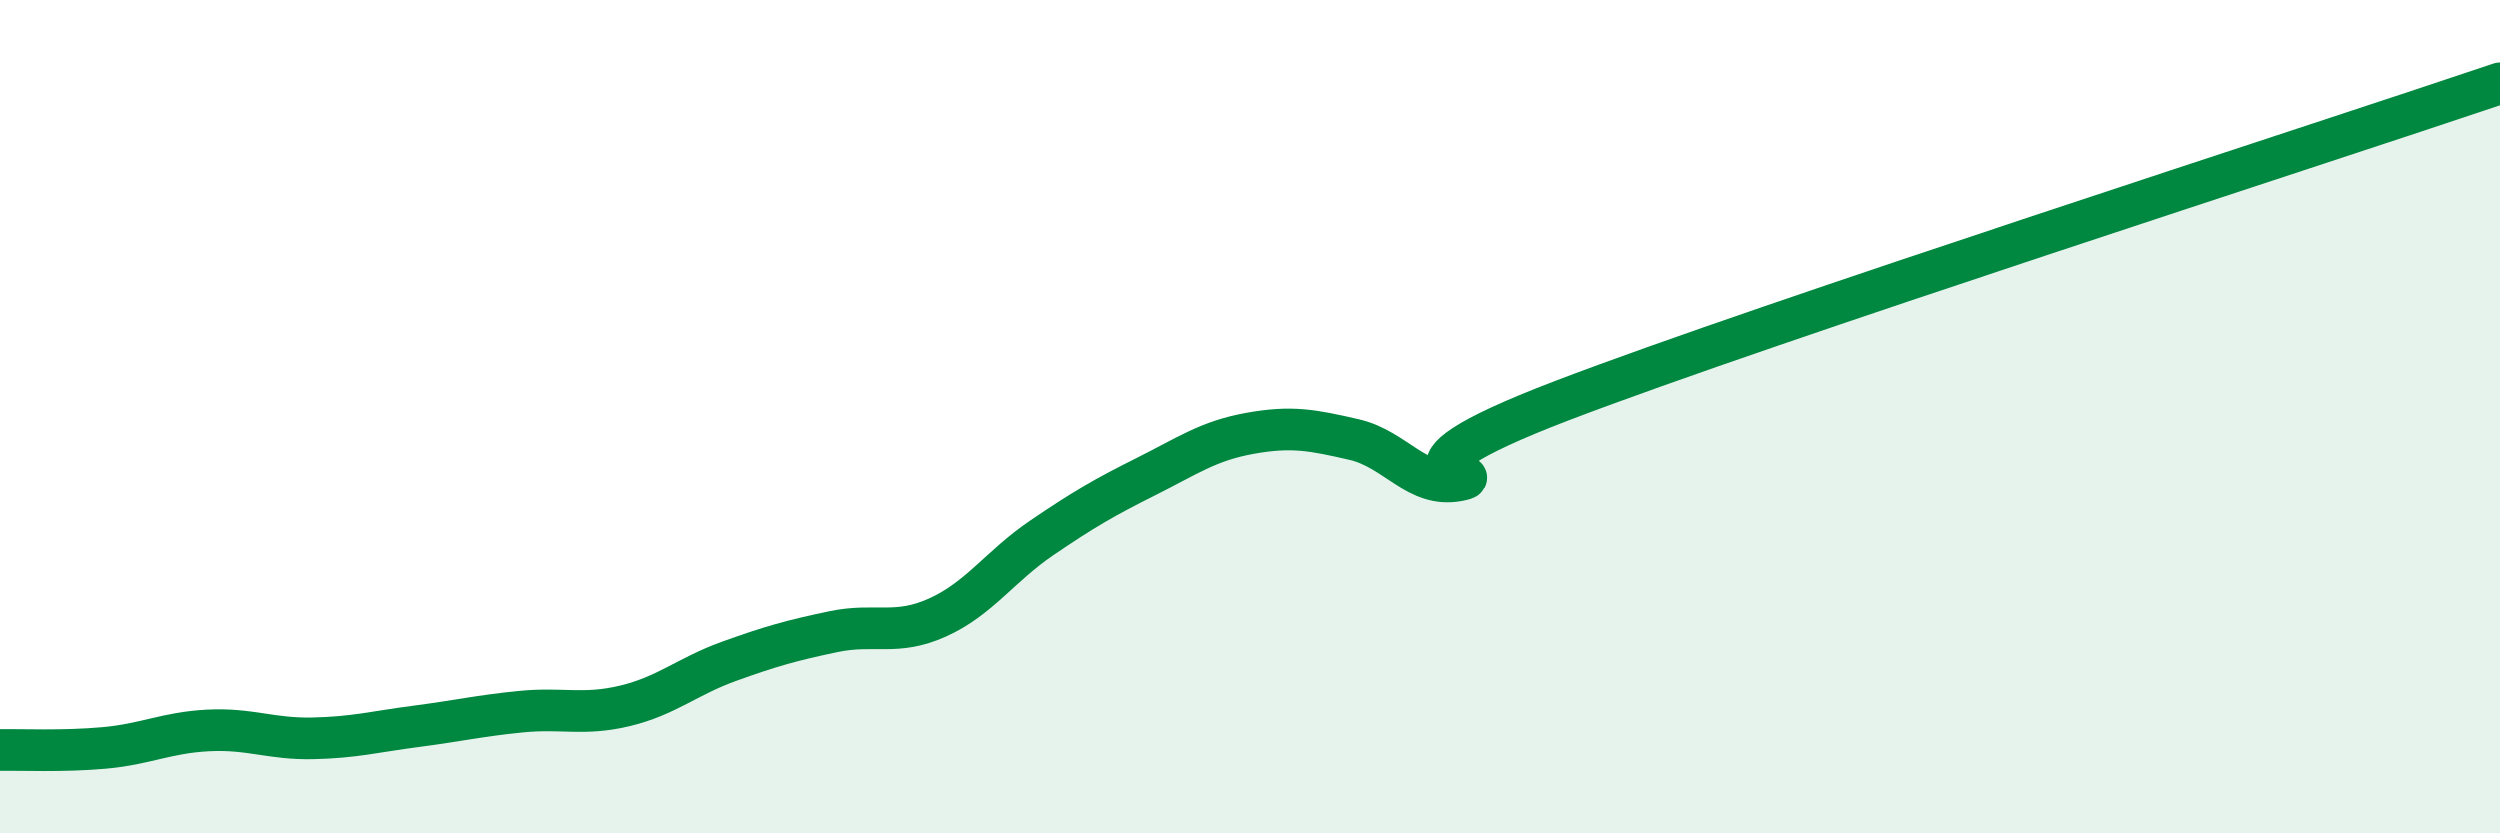 
    <svg width="60" height="20" viewBox="0 0 60 20" xmlns="http://www.w3.org/2000/svg">
      <path
        d="M 0,18 C 0.5,17.99 1.5,18.04 2.5,17.95 C 3.5,17.86 4,17.58 5,17.53 C 6,17.48 6.5,17.74 7.5,17.72 C 8.5,17.7 9,17.56 10,17.43 C 11,17.3 11.5,17.18 12.5,17.08 C 13.5,16.98 14,17.18 15,16.94 C 16,16.7 16.5,16.23 17.5,15.87 C 18.5,15.51 19,15.37 20,15.16 C 21,14.95 21.5,15.27 22.5,14.82 C 23.5,14.37 24,13.59 25,12.91 C 26,12.23 26.5,11.94 27.5,11.44 C 28.5,10.94 29,10.58 30,10.4 C 31,10.22 31.5,10.32 32.5,10.55 C 33.5,10.78 34,11.72 35,11.53 C 36,11.34 32.5,11.52 37.5,9.61 C 42.5,7.7 55.5,3.52 60,2L60 20L0 20Z"
        fill="#008740"
        opacity="0.1"
        stroke-linecap="round"
        stroke-linejoin="round"
      />
      <path
        d="M 0,18 C 0.5,17.99 1.5,18.04 2.5,17.95 C 3.5,17.86 4,17.58 5,17.53 C 6,17.48 6.5,17.74 7.5,17.72 C 8.5,17.7 9,17.56 10,17.43 C 11,17.3 11.5,17.18 12.5,17.08 C 13.5,16.98 14,17.18 15,16.94 C 16,16.7 16.5,16.23 17.5,15.87 C 18.5,15.51 19,15.37 20,15.16 C 21,14.95 21.5,15.27 22.5,14.82 C 23.5,14.37 24,13.59 25,12.91 C 26,12.23 26.5,11.94 27.5,11.44 C 28.5,10.94 29,10.58 30,10.4 C 31,10.22 31.5,10.32 32.5,10.55 C 33.5,10.78 34,11.72 35,11.53 C 36,11.34 32.5,11.52 37.5,9.61 C 42.5,7.7 55.5,3.52 60,2"
        stroke="#008740"
        stroke-width="1"
        fill="none"
        stroke-linecap="round"
        stroke-linejoin="round"
      />
    </svg>
  